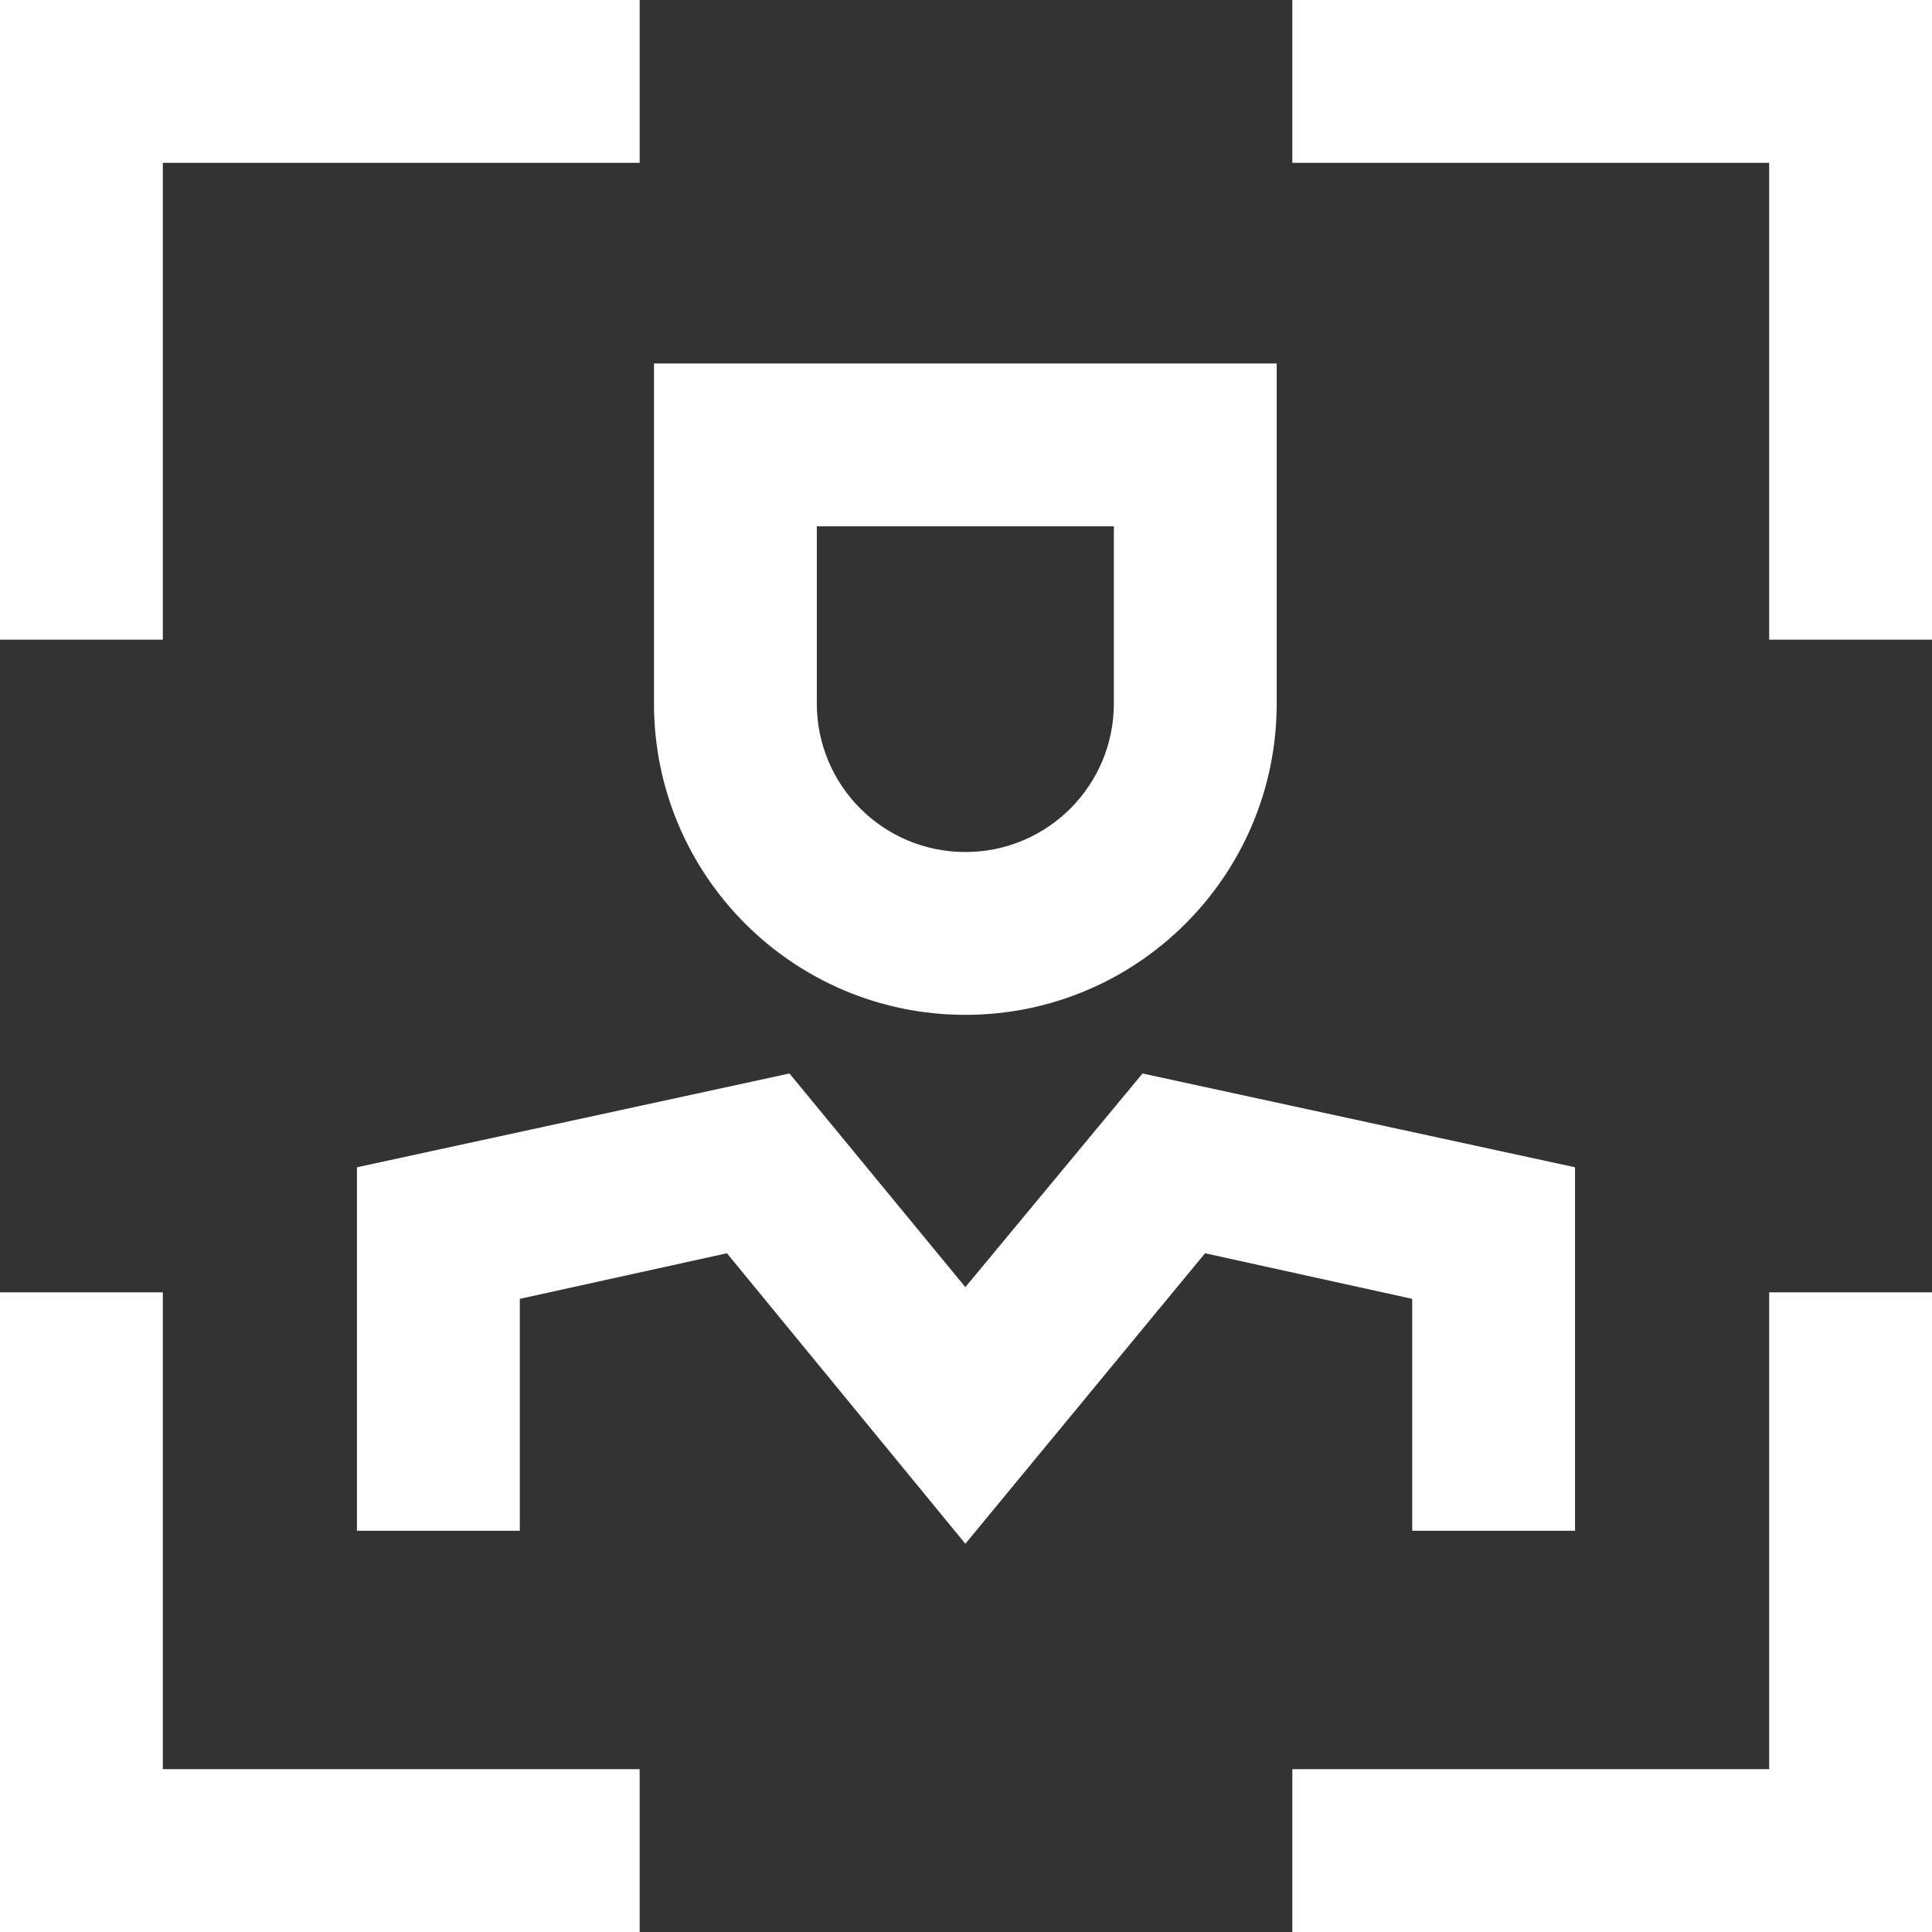 <svg width="60" height="60" viewBox="0 0 60 60" fill="none" xmlns="http://www.w3.org/2000/svg">
<rect x="0" y="0" width="60" height="60" fill="#333333" stroke="none"/>
<g clip-path="url(#clip0_1489_15685)">
<path d="M5.057 19.865H0V0H19.865V5.057H5.057V19.865Z" fill="white"/>
<path d="M60 19.865H54.943V5.057H40.135V0H60V19.865Z" fill="white"/>
<path d="M60 60H40.135V54.943H54.943V40.135H60V60Z" fill="white"/>
<path d="M19.865 60H0V40.135H5.057V54.943H19.865V60Z" fill="white"/>
<path d="M29.98 47.943L22.576 38.921L16.143 40.337V47.539H11.085V36.251L24.518 33.338L29.98 39.973L35.482 33.338L48.914 36.251V47.539H43.857V40.337L37.424 38.921L29.98 47.943Z" fill="white"/>
<path d="M34.592 16.345V21.848C34.592 24.396 32.529 26.46 29.98 26.46C27.431 26.46 25.367 24.396 25.367 21.848V16.345H34.592ZM39.649 11.288H34.592H25.367H20.31V16.345V21.848C20.31 27.188 24.639 31.517 29.98 31.517C35.32 31.517 39.649 27.188 39.649 21.848V16.345V11.288Z" fill="white"/>
</g>
<defs>
<clipPath id="clip0_1489_15685">
<rect width="60" height="60" fill="white"/>
</clipPath>
</defs>
</svg>
